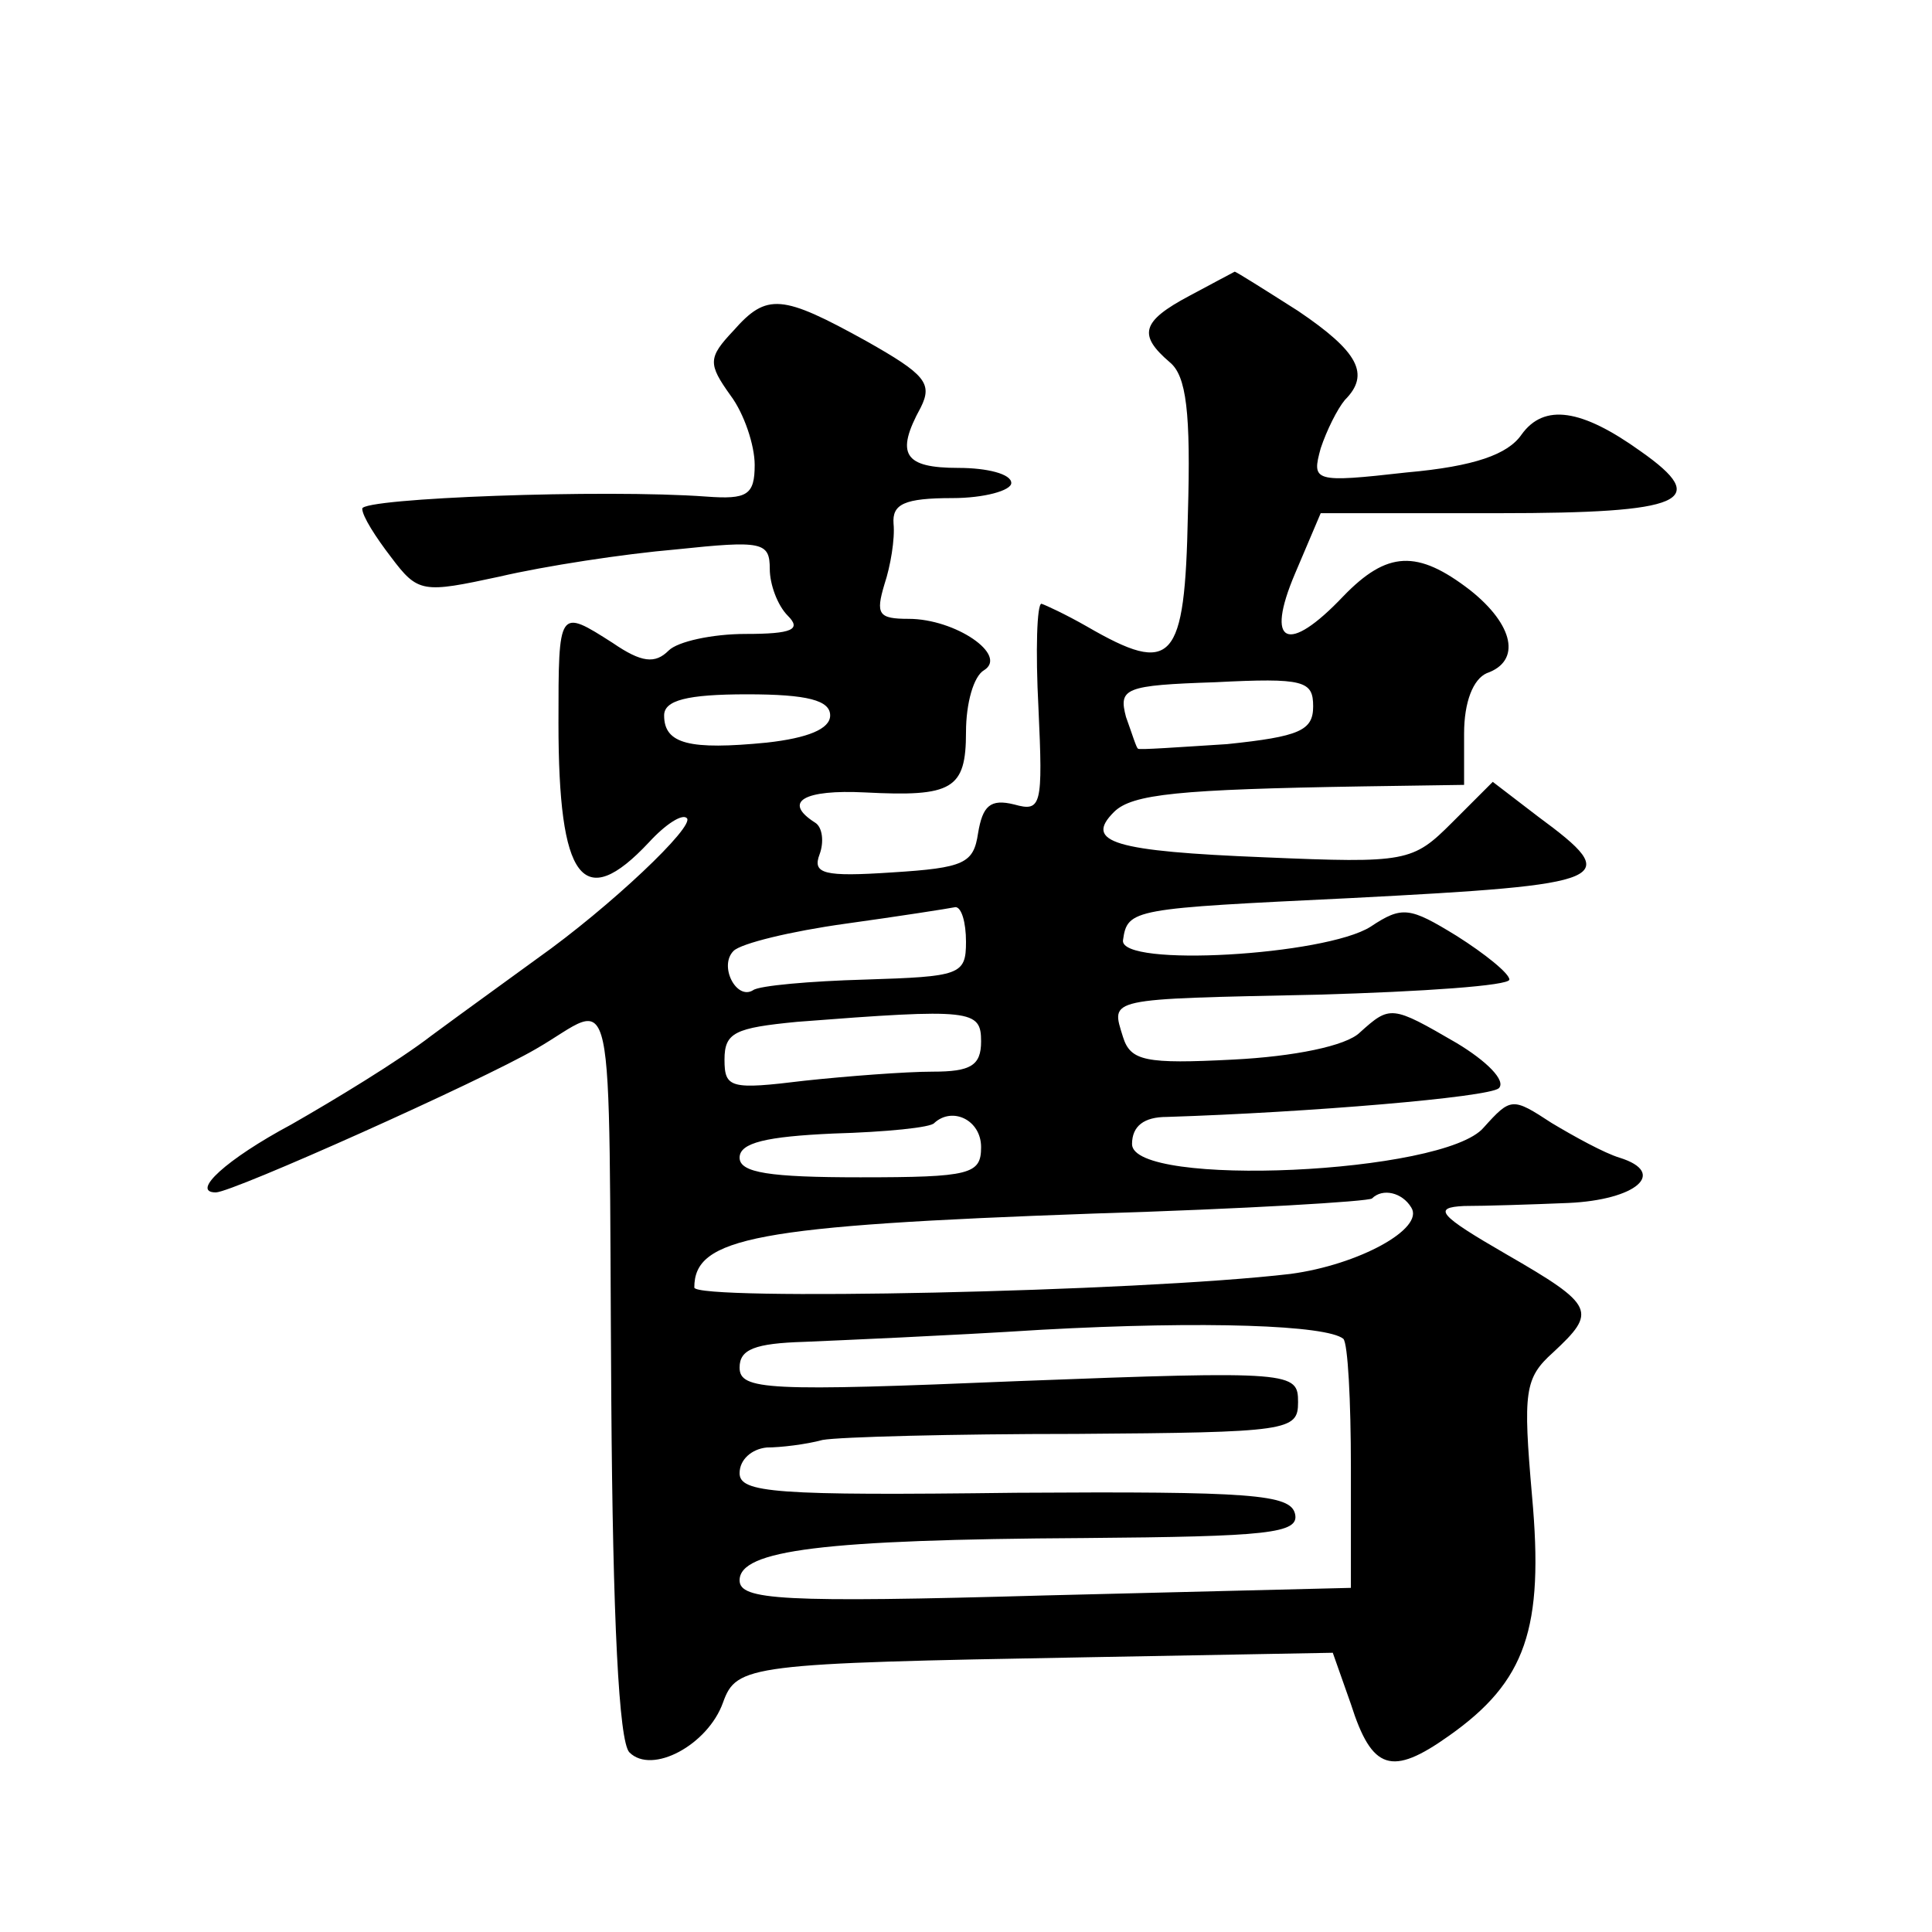 <?xml version="1.0" standalone="no"?>
<!DOCTYPE svg PUBLIC "-//W3C//DTD SVG 20010904//EN"
 "http://www.w3.org/TR/2001/REC-SVG-20010904/DTD/svg10.dtd">
<svg version="1.0" xmlns="http://www.w3.org/2000/svg"
 width="128pt" height="128pt" viewBox="0 0 128 128"
 preserveAspectRatio="xMidYMid meet">
<g transform="translate(0,128) scale(0.1,-0.1)"
fill="#0" stroke="none">
<path d="M788 1084 c-32 -17 -34 -26 -13 -44 11 -9 14 -33 12 -101 -2 -98 -10 -107
-67 -74 -14 8 -27 14 -30 15 -3 0 -4 -31 -2 -69 3 -65 2 -69 -16 -64 -16 4 -21
-1 -24 -19 -3 -20 -9 -23 -57 -26 -45 -3 -53 -1 -48 12 3 8 2 18 -3 21 -22 14 -7
22 33 20 58 -3 67 2 67 40 0 19 5 37 12 41 16 10 -19 34 -50 34 -20 0 -22 3 -16
23 4 12 7 30 6 40 -1 13 7 17 39 17 21 0 39 5 39 10 0 6 -16 10 -35 10 -36 0 -42
9 -25 40 8 16 3 22 -36 44 -56 31 -66 32 -88 7 -17 -18 -17 -22 -2 -43 9 -12 16
-33 16 -46 0 -20 -5 -23 -32 -21 -68 5 -228 -1 -228 -8 0 -5 9 -19 19 -32 18 -24
21 -24 72 -13 30 7 82 15 117 18 57 6 62 5 62 -13 0 -10 5 -24 12 -31 9 -9 3 -12
-28 -12 -22 0 -45 -5 -51 -11 -9 -9 -18 -8 -37 5 -36 23 -36 23 -36 -53 0 -104
16 -126 60 -79 11 12 22 19 25 16 6 -5 -51 -59 -99 -93 -15 -11 -47 -34 -70 -51
-22 -17 -65 -43 -93 -59 -43 -23 -67 -45 -50 -45 11 0 176 74 212 95 54 31 48 59
50 -233 1 -144 5 -226 12 -233 15 -15 52 5 62 33 9 25 17 26 240 30 l164 3 12 -34
c14 -44 27 -48 65 -21 51 36 63 71 55 159 -6 69 -5 78 14 95 29 27 28 31 -31 65
-45 26 -49 31 -28 32 14 0 45 1 69 2 45 2 66 20 34 30 -10 3 -30 14 -45 23 -26
17 -27 17 -45 -3 -26 -31 -233 -40 -233 -11 0 12 8 18 23 18 94 3 213 13 220 19
5 5 -8 18 -28 30 -43 25 -44 25 -64 7 -9 -9 -44 -16 -84 -18 -58 -3 -68 -1 -73
15 -8 26 -12 25 129 28 70 2 127 6 127 10 0 4 -16 17 -35 29 -31 19 -36 20 -57
6 -30 -19 -166 -27 -164 -9 3 21 6 21 151 28 174 9 181 12 124 54 l-30 23 -27 -27
c-26 -26 -30 -27 -124 -23 -100 4 -120 10 -100 30 12 12 43 15 165 17 l67 1 0 34
c0 21 6 36 15 40 23 8 18 32 -11 55 -35 27 -55 26 -84 -4 -37 -39 -52 -32 -32 15
l17 40 118 0 c123 0 141 8 94 41 -39 28 -64 32 -79 11 -9 -13 -31 -21 -76 -25 -62
-7 -63 -6 -57 16 4 12 11 26 16 32 17 17 9 32 -31 59 -22 14 -41 26 -42 26 -2 -1
-15 -8 -30 -16z m82 -272 c0 -16 -9 -20 -57 -25 -32 -2 -59 -4 -59 -3 -1 0 -4 10
-8 21 -5 19 -1 21 59 23 59 3 65 1 65 -16z m-320 -6 c0 -9 -15 -15 -42 -18 -51
-5 -68 -1 -68 18 0 10 15 14 55 14 40 0 55 -4 55 -14z m90 -150 c0 -22 -4 -23 -67
-25 -36 -1 -70 -4 -74 -7 -11 -7 -23 16 -13 26 5 5 38 13 74 18 36 5 68 10 73 11
4 0 7 -10 7 -23z m10 -66 c0 -16 -7 -20 -32 -20 -18 0 -57 -3 -85 -6 -49 -6 -53
-5 -53 14 0 18 7 21 48 25 116 9 122 8 122 -13z m0 -70 c0 -18 -7 -20 -80 -20 -60
0 -80 3 -80 13 0 10 18 14 62 16 35 1 65 4 67 7 12 11 31 2 31 -16z m285 -40 c9
-14 -35 -38 -80 -44 -102 -12 -395 -18 -395 -9 0 33 40 41 265 49 99 3 182 8 184
10 7 7 20 4 26 -6z m-45 -87 c3 -3 5 -41 5 -85 l0 -80 -202 -5 c-176 -5 -203 -3
-203 10 0 20 55 27 228 28 122 1 143 3 140 16 -3 13 -29 15 -185 14 -160 -2 -183
0 -183 13 0 9 8 16 18 17 9 0 26 2 37 5 11 2 86 4 168 4 141 1 147 2 147 21 0 20
-3 21 -185 14 -167 -7 -185 -6 -185 9 0 12 10 16 43 17 23 1 94 4 157 8 109 6 189
3 200 -6z"/>
</g>
</svg>
